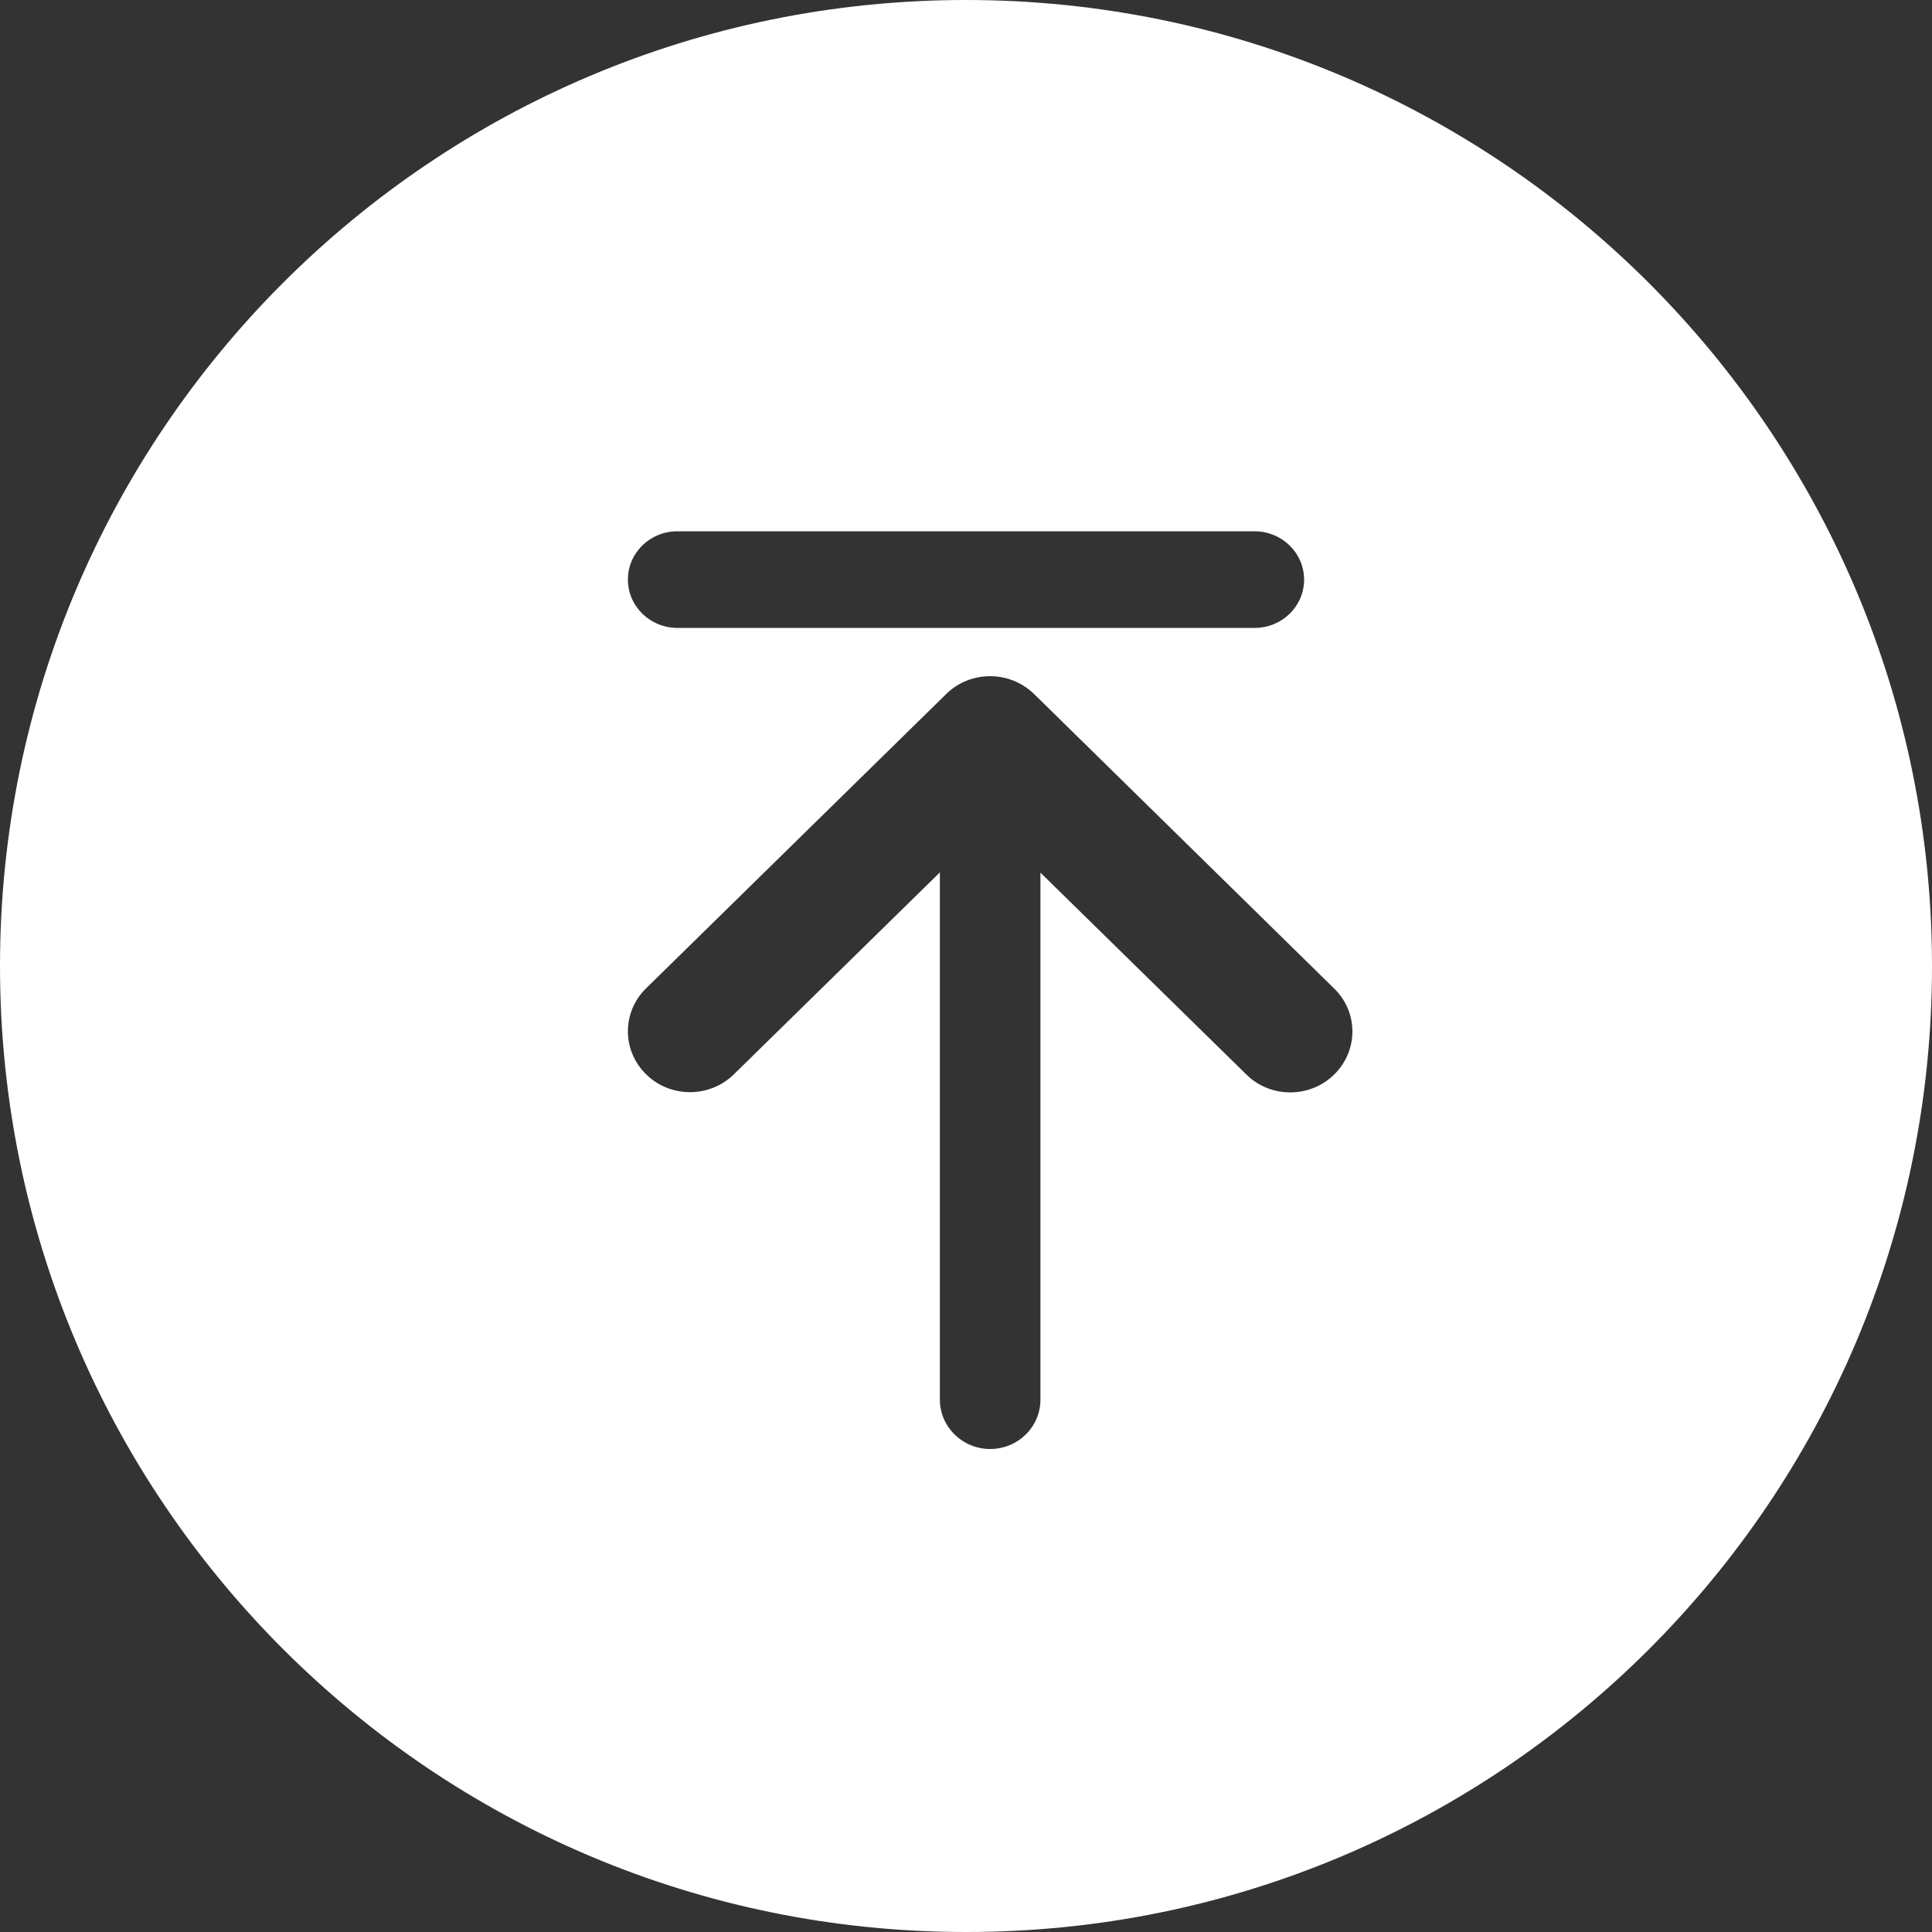 <svg xmlns="http://www.w3.org/2000/svg" width="40" height="40" viewBox="0 0 40 40"><rect x="0" y="0" width="40" height="40" fill="#333333" stroke="none"/><path fill="#ffffff50" d="M20,0 C8.952,0 0,8.957 0,20 C0,31.043 8.957,40 20,40 C31.043,40.005 40,31.048 40,20.005 C40,8.962 31.043,0 20,0 Z M14.024,11 L25.976,11 C26.539,11 27,11.447 27,12 C27,12.553 26.544,13 25.976,13 L14.024,13 C13.461,13 13,12.553 13,12 C13,11.447 13.456,11 14.024,11 Z M27.622,22.248 C27.119,22.74 26.305,22.74 25.806,22.248 L21.541,18.067 L21.541,28.977 C21.541,29.543 21.077,30 20.5,30 C19.927,30 19.459,29.543 19.459,28.977 L19.459,18.062 L15.194,22.243 C14.691,22.735 13.876,22.735 13.378,22.243 C12.874,21.752 12.874,20.952 13.378,20.461 L19.587,14.372 C19.587,14.372 19.587,14.367 19.592,14.367 C19.844,14.119 20.174,14 20.5,14 C20.831,14 21.156,14.124 21.408,14.367 C21.408,14.367 21.408,14.372 21.413,14.372 L27.622,20.466 C28.126,20.957 28.126,21.752 27.622,22.248 Z"/></svg>